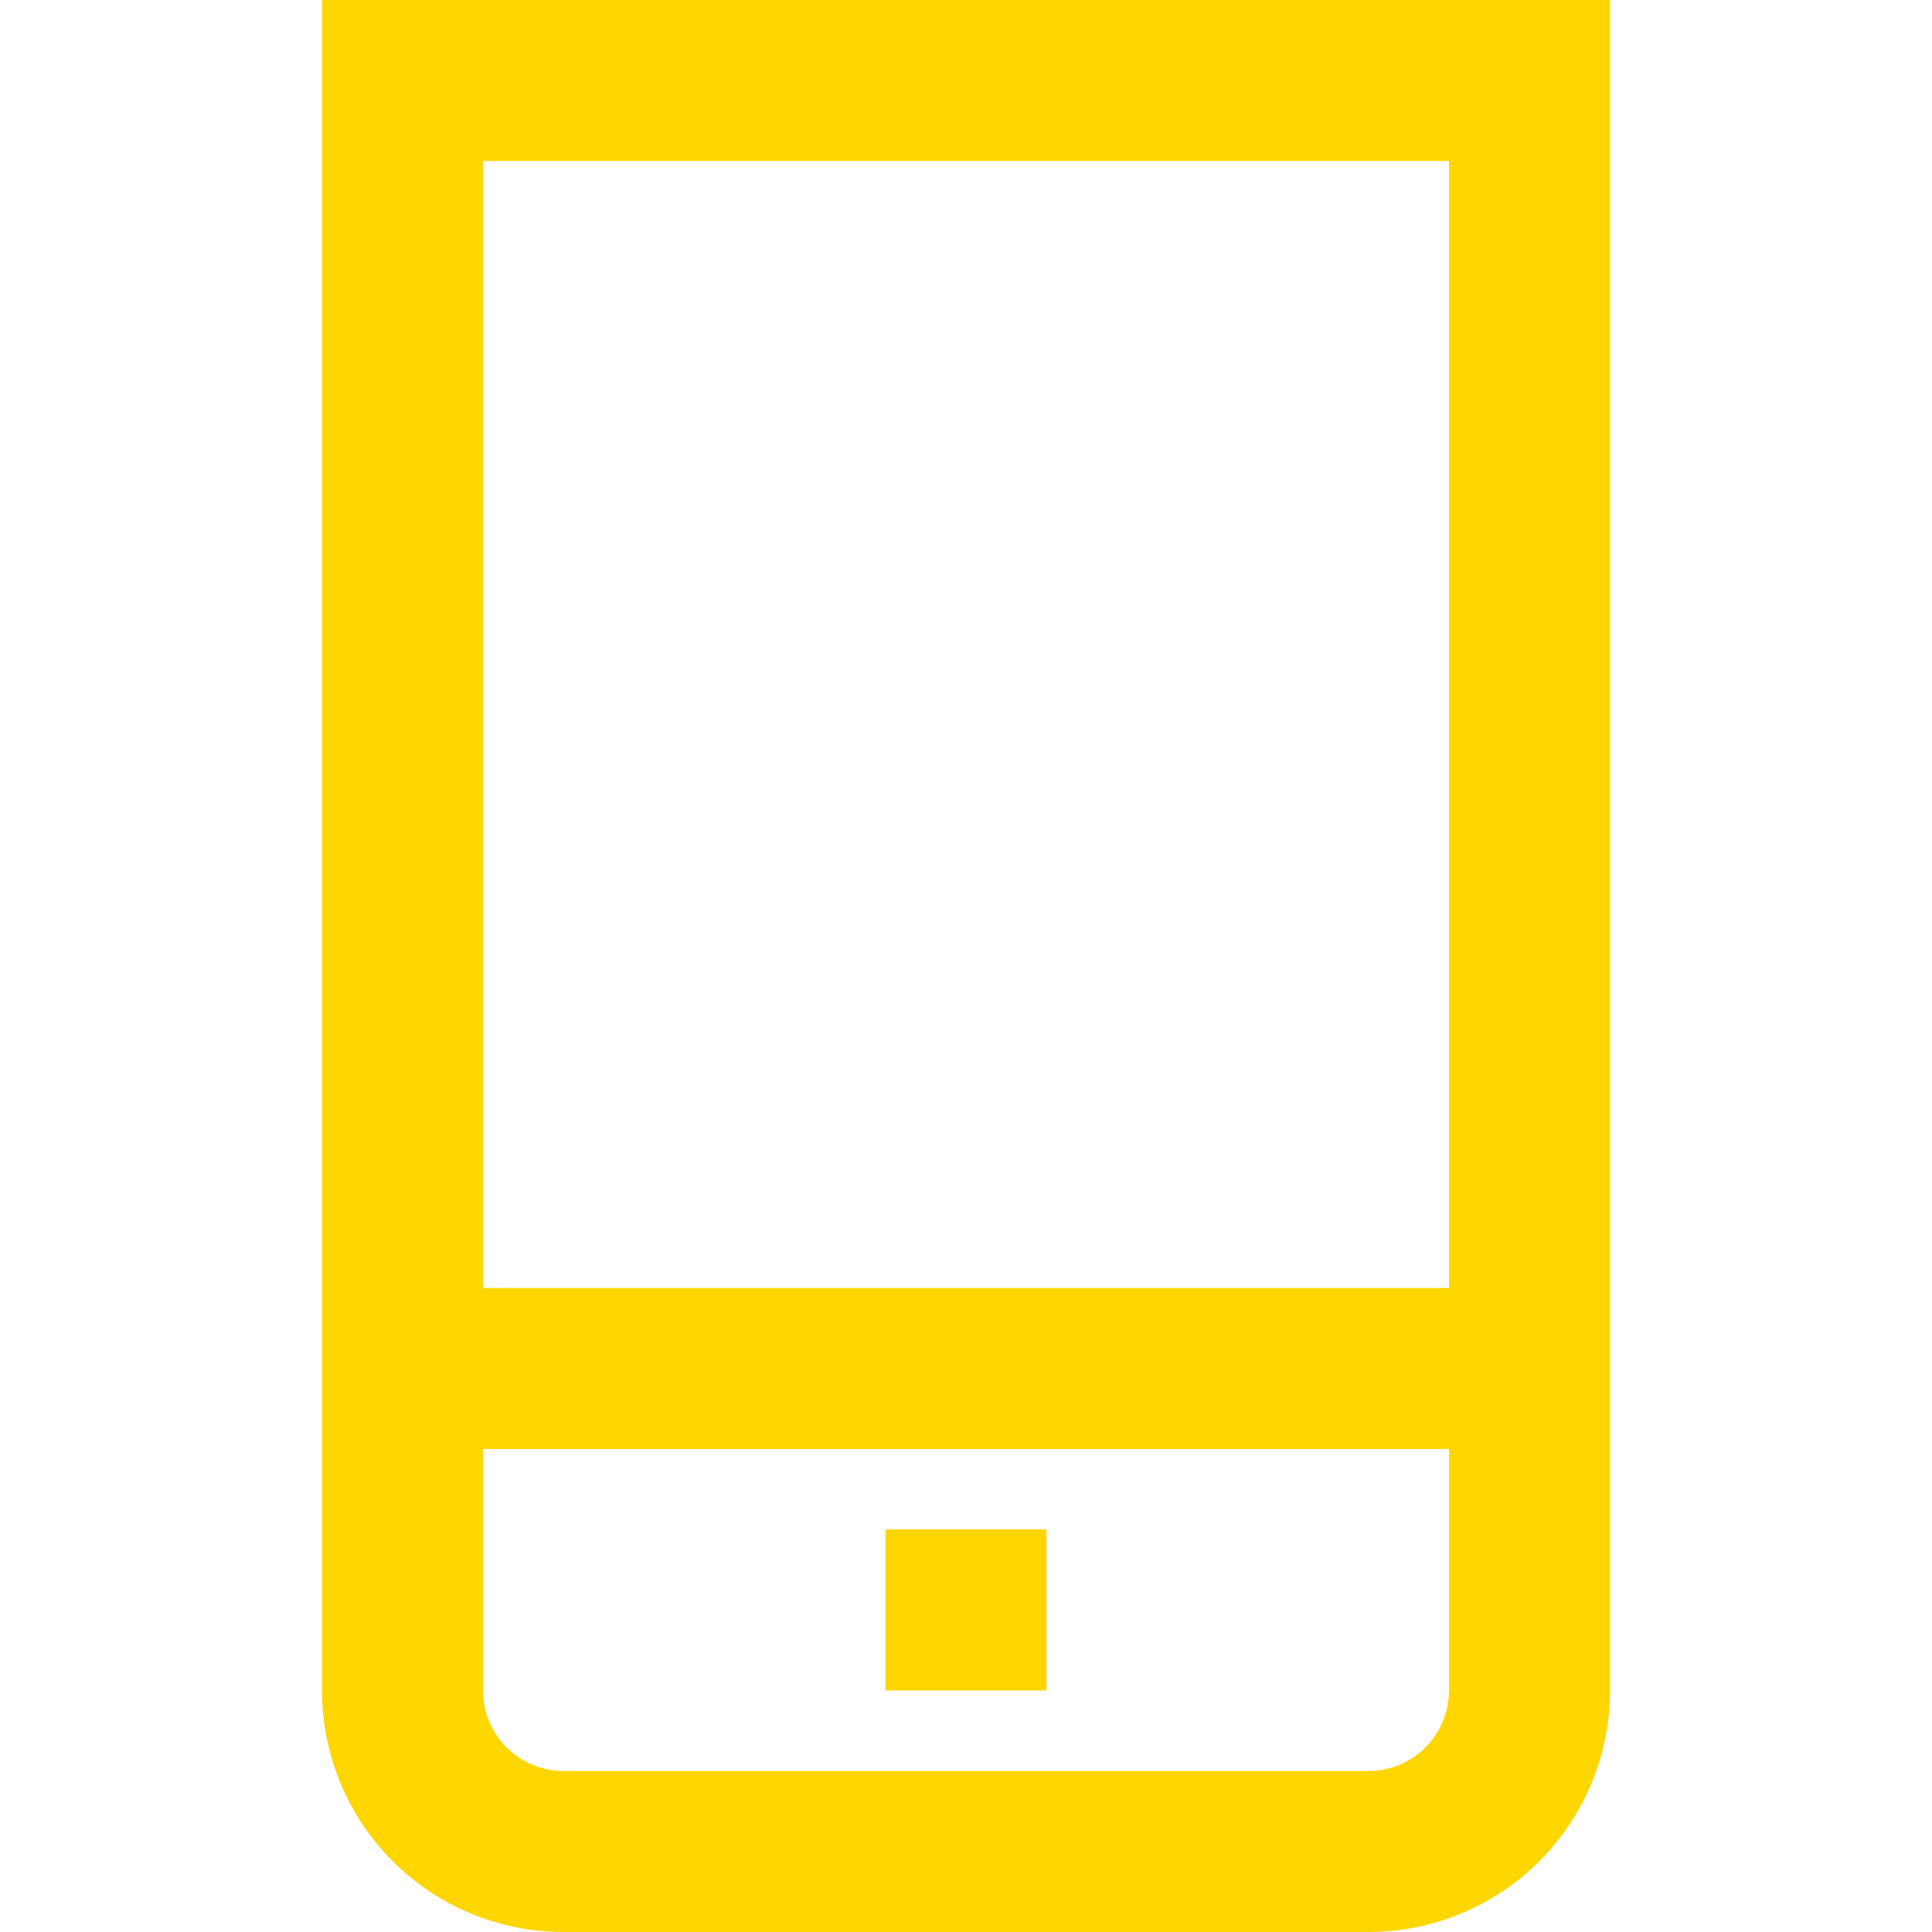 <?xml version="1.0" encoding="UTF-8"?> <svg xmlns="http://www.w3.org/2000/svg" width="112" height="112" viewBox="0 0 112 112" fill="none"> <g clip-path="url(#clip0_42_2575)"> <path d="M18.666 0V98C18.666 101.713 20.141 105.274 22.767 107.9C25.392 110.525 28.953 112 32.666 112H79.333C83.046 112 86.607 110.525 89.232 107.9C91.858 105.274 93.333 101.713 93.333 98V0H18.666ZM83.999 9.333V74.667H27.999V9.333H83.999ZM79.333 102.667H32.666C31.428 102.667 30.241 102.175 29.366 101.3C28.491 100.425 27.999 99.238 27.999 98V84H83.999V98C83.999 99.238 83.508 100.425 82.632 101.3C81.757 102.175 80.57 102.667 79.333 102.667Z" fill="#FFD600"></path> <path d="M60.665 88.664H51.332V97.997H60.665V88.664Z" fill="#FFD600"></path> </g> <defs> <clipPath id="clip0_42_2575"> <rect width="28" height="28" fill="white" transform="scale(4)"></rect> </clipPath> </defs> </svg> 